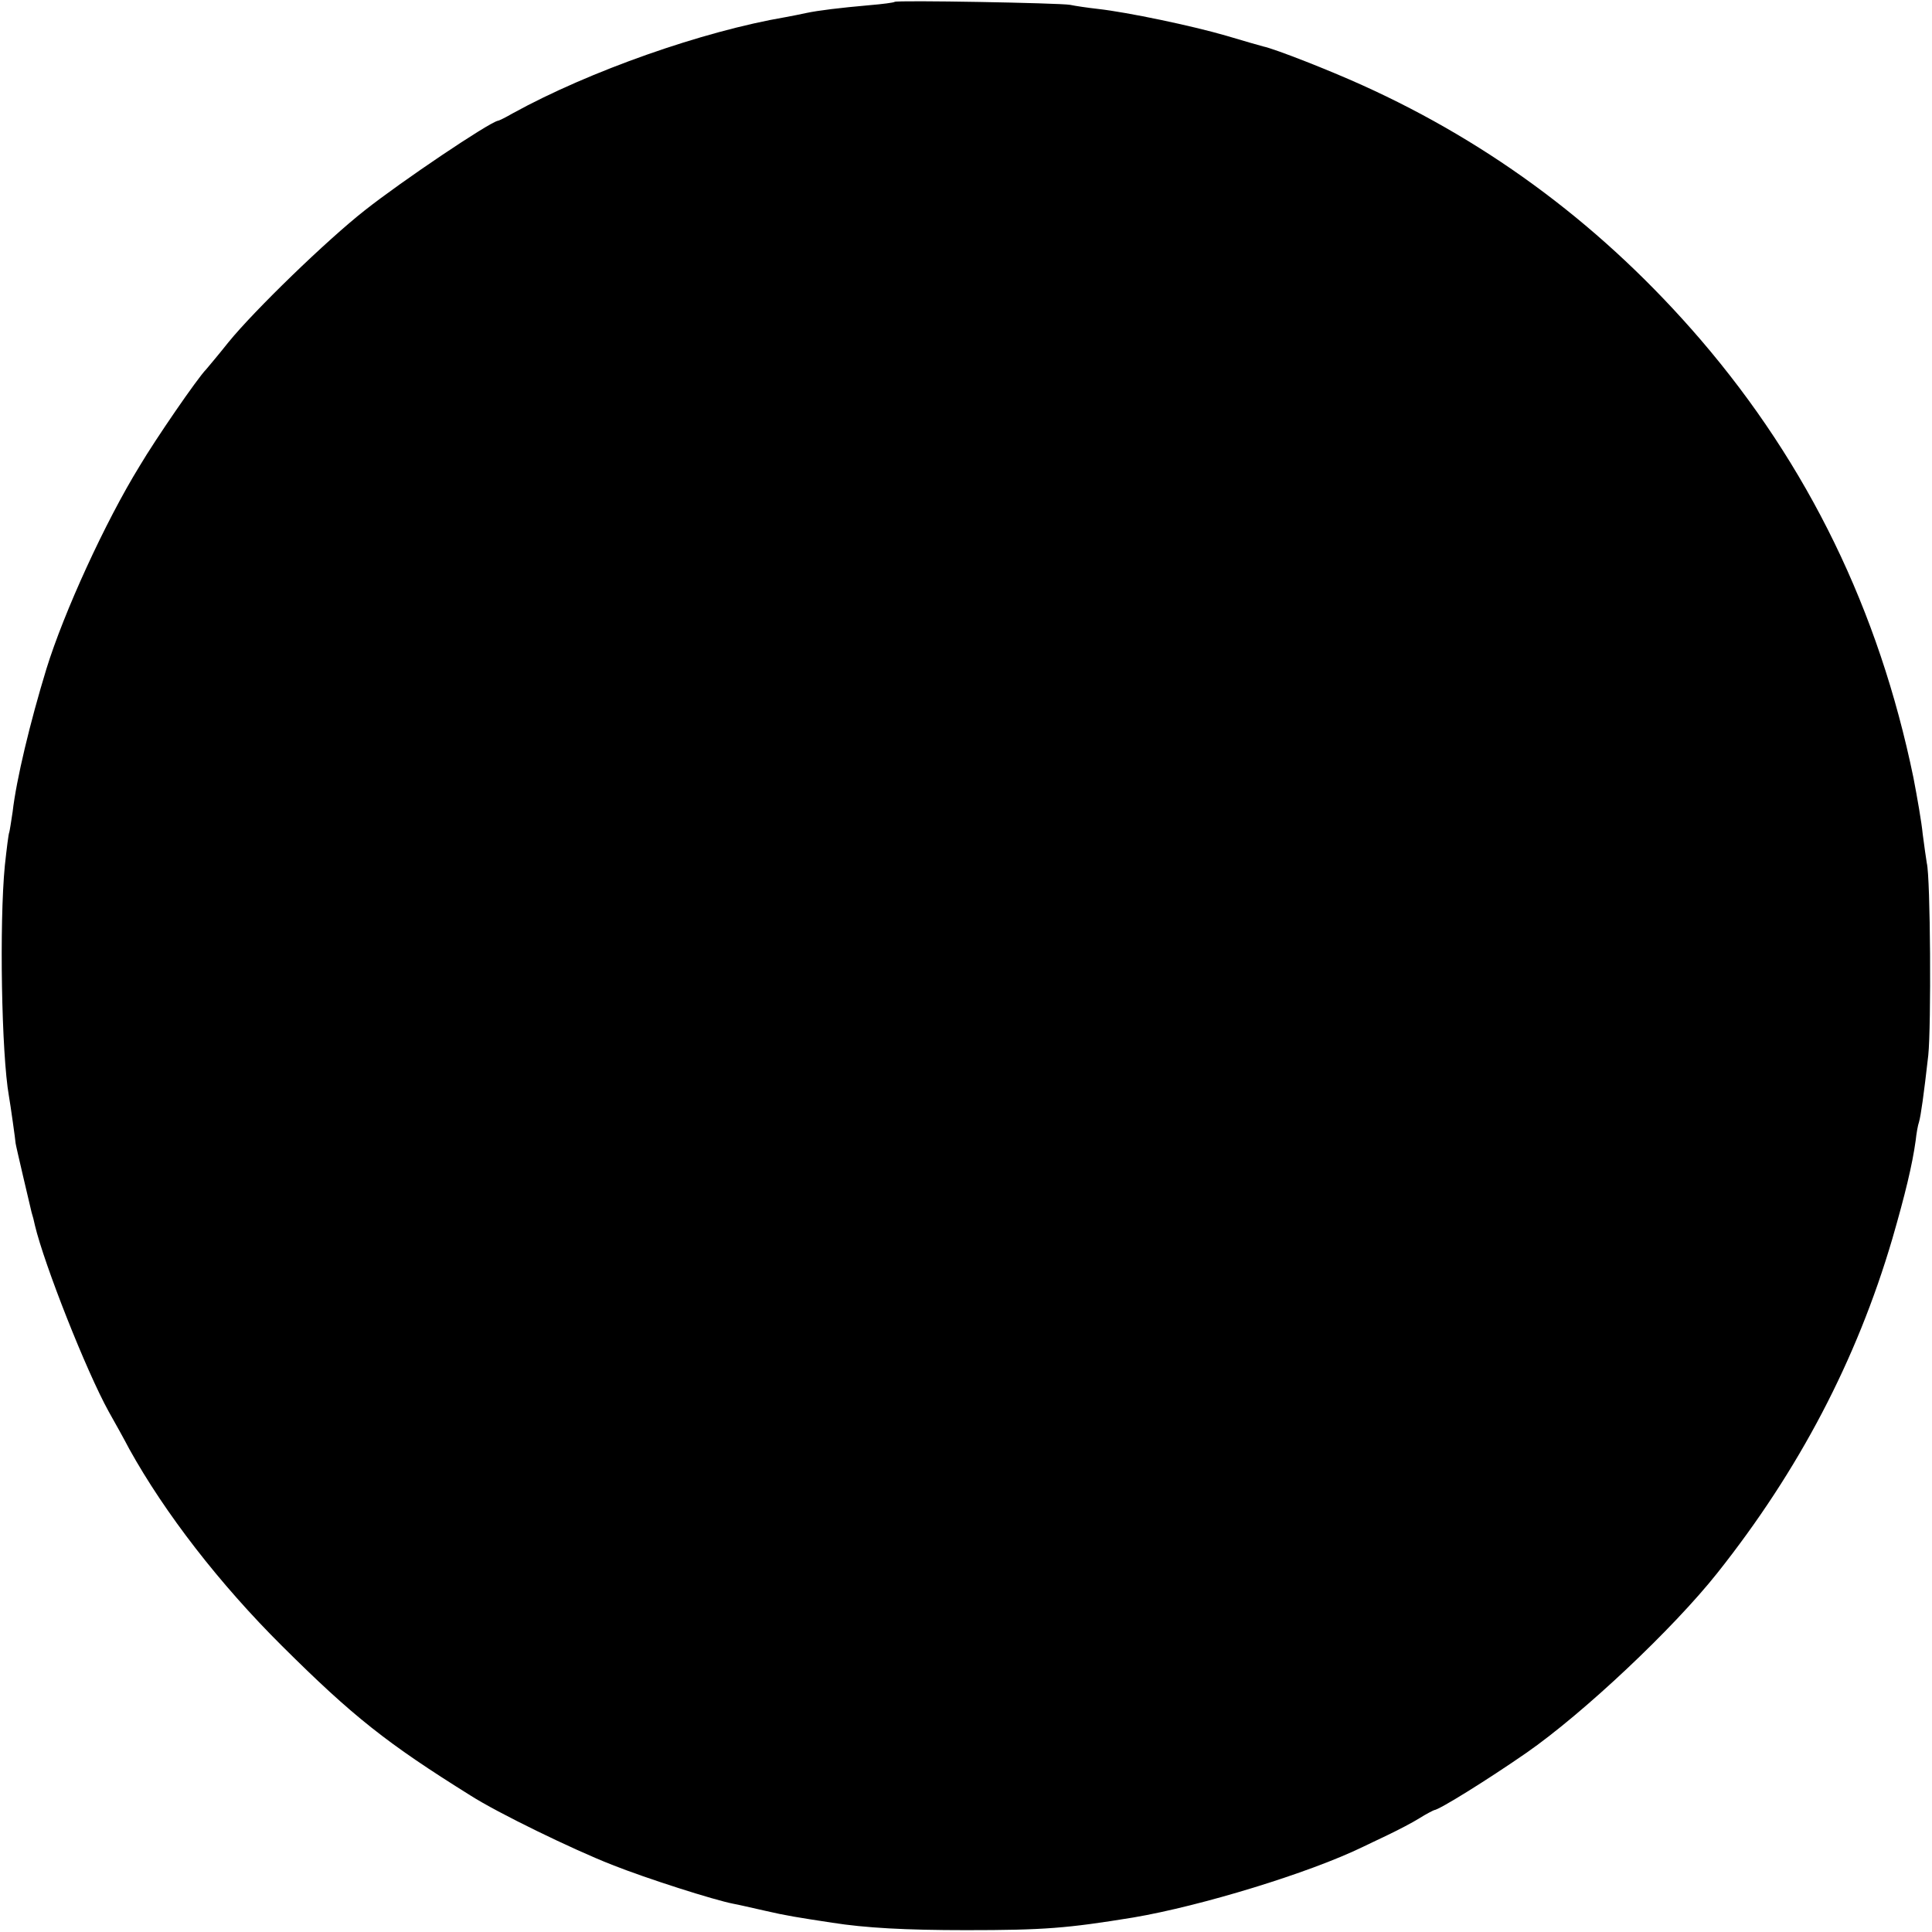 <?xml version="1.0" standalone="no"?>
<!DOCTYPE svg PUBLIC "-//W3C//DTD SVG 20010904//EN"
 "http://www.w3.org/TR/2001/REC-SVG-20010904/DTD/svg10.dtd">
<svg version="1.0" xmlns="http://www.w3.org/2000/svg"
 width="520pt" height="520pt" viewBox="0 0 520 520"
 preserveAspectRatio="xMidYMid meet">
<g transform="translate(0,520) scale(0.1,-0.1)"
fill="#000000" stroke="none">
<path d="M2408 5195 c-2 -2 -32 -6 -68 -9 -79 -7 -137 -14 -170 -21 -14 -3
-38 -8 -55 -11 -223 -38 -528 -145 -735 -259 -19 -11 -37 -20 -40 -20 -26 -6
-258 -162 -358 -241 -103 -81 -297 -269 -367 -355 -27 -34 -55 -67 -60 -73
-23 -23 -137 -189 -179 -260 -93 -151 -204 -394 -251 -546 -44 -144 -81 -298
-91 -385 -4 -27 -8 -52 -9 -55 -2 -3 -7 -44 -12 -90 -15 -155 -9 -507 11 -620
4 -22 18 -122 18 -127 0 -4 38 -165 43 -186 3 -9 7 -25 9 -35 25 -105 138
-392 199 -502 17 -30 42 -75 55 -100 96 -173 243 -363 411 -530 191 -190 282
-262 508 -403 72 -46 273 -144 380 -186 93 -37 275 -95 327 -105 12 -2 50 -11
86 -19 56 -13 88 -18 180 -32 89 -14 197 -20 360 -20 210 0 272 5 450 34 183
31 474 120 618 190 9 4 39 19 67 32 27 13 66 33 85 45 19 12 37 21 40 22 14 1
144 82 248 154 154 107 395 334 514 484 220 277 375 573 471 899 35 121 54
200 63 265 2 19 6 42 9 50 5 17 13 74 25 180 8 77 6 478 -4 517 -2 12 -7 47
-11 78 -3 32 -15 100 -25 152 -93 451 -283 841 -573 1179 -258 300 -561 527
-911 685 -86 39 -233 97 -266 104 -8 2 -53 15 -100 29 -93 27 -265 63 -345 72
-27 3 -61 8 -75 11 -28 5 -466 13 -472 8z"/>
</g>
</svg>
